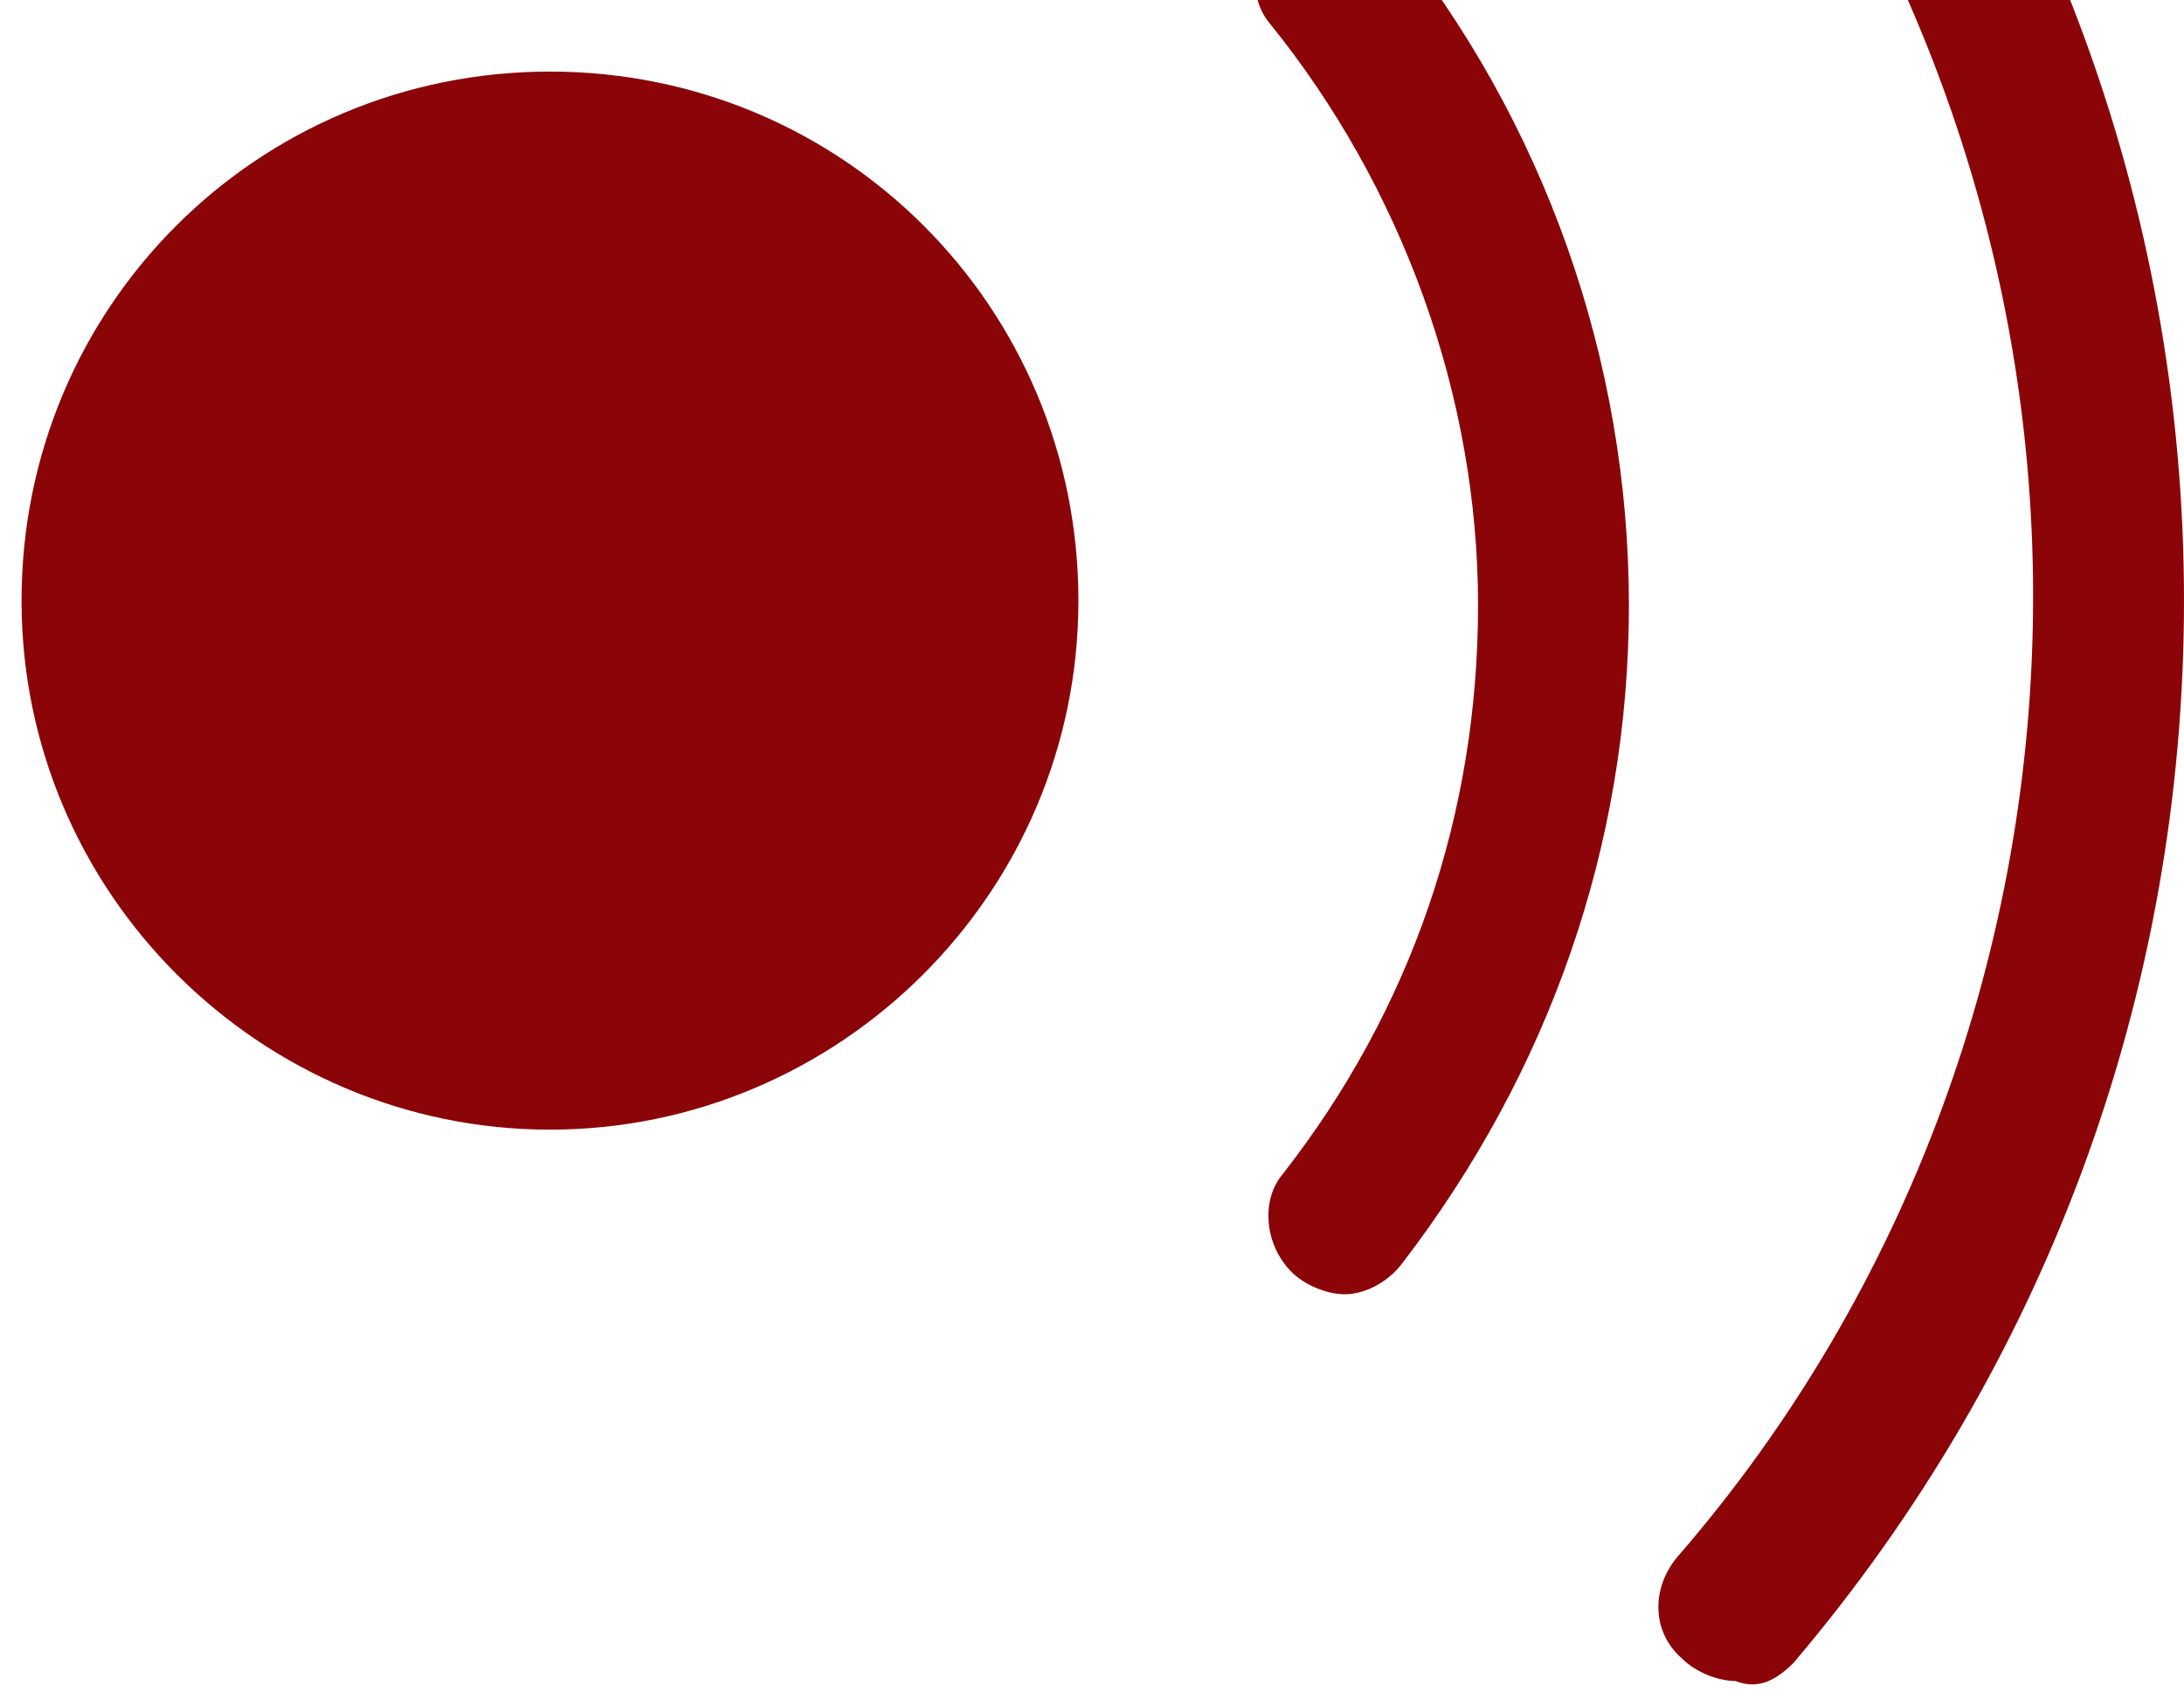 <?xml version="1.0" encoding="UTF-8"?>
<svg width="87px" height="68px" viewBox="0 0 87 68" version="1.1" xmlns="http://www.w3.org/2000/svg" xmlns:xlink="http://www.w3.org/1999/xlink">
    <!-- Generator: Sketch 50 (54983) - http://www.bohemiancoding.com/sketch -->
    <title>liveback</title>
    <desc>Created with Sketch.</desc>
    <defs></defs>
    <g id="Symbols" stroke="none" stroke-width="1" fill="none" fill-rule="evenodd">
        <g id="celebes-radio" transform="translate(-6, 0)" fill="#8B0508">
            <g id="Group-7">
                <g id="Group">
                    <path d="M27.909,45 C16.409,45 6.858,35.612 6.858,23.926 C6.858,12.239 16.235,2.851 27.909,2.851 C39.582,2.851 48.959,12.239 48.959,23.926 C48.959,35.612 39.408,45 27.909,45 Z M-17.011,66.78 C-15.95,65.718 -15.95,63.95 -17.011,62.705 C-26.031,51.906 -31.163,38.269 -31.163,24.1 C-31.163,9.757 -25.857,-4.229 -16.306,-15.036 C-15.245,-16.273 -15.245,-18.049 -16.306,-19.112 C-16.837,-19.643 -17.724,-20 -18.429,-20 C-19.316,-20 -20.02,-19.643 -20.551,-18.938 C-31.163,-7.076 -37,8.329 -37,24.266 C-37,39.845 -31.337,55.076 -21.082,66.938 C-20.551,67.643 -19.664,68 -18.785,68 C-18.255,67.66 -17.541,67.312 -17.011,66.78 Z M77.438,66.249 C87.52,54.388 93,39.514 93,23.926 C93,8.163 87.337,-7.059 76.908,-18.929 C76.377,-19.635 75.49,-19.992 74.611,-19.992 C73.724,-19.992 73.019,-19.635 72.489,-19.103 C71.427,-18.041 71.253,-16.273 72.489,-15.028 C81.866,-4.229 86.989,9.583 86.989,23.751 C86.989,37.737 82.04,51.375 72.837,61.999 C71.776,63.236 71.776,65.012 73.011,66.075 C73.541,66.606 74.429,66.963 75.133,66.963 C76.02,67.312 76.725,66.955 77.438,66.249 Z M61.868,50.312 C67.705,42.701 70.888,33.67 70.888,24.108 C70.888,14.372 67.531,4.81 61.337,-2.81 C60.807,-3.515 59.92,-3.872 59.041,-3.872 C58.154,-3.872 57.449,-3.515 56.918,-2.984 C55.857,-1.921 55.683,-0.154 56.562,0.909 C61.868,7.458 64.878,15.783 64.878,24.108 C64.878,32.434 62.224,40.219 57.092,46.777 C56.205,47.839 56.388,49.607 57.449,50.669 C57.98,51.201 58.867,51.558 59.571,51.558 C60.459,51.549 61.337,51.018 61.868,50.312 Z M-1.449,50.844 C-0.388,49.781 -0.214,48.013 -1.092,46.951 C-6.224,40.402 -9.052,32.434 -9.052,24.108 C-9.052,15.609 -6.042,7.284 -0.562,0.56 C0.325,-0.502 0.325,-2.27 -0.736,-3.332 C-1.266,-3.864 -2.154,-4.221 -2.858,-4.221 C-3.745,-4.221 -4.624,-3.864 -5.155,-3.158 C-11.705,4.445 -15.245,14.189 -15.245,24.1 C-15.245,33.836 -12.061,43.05 -6.05,50.661 C-5.52,51.366 -4.633,51.898 -3.754,51.898 C-2.867,51.723 -1.98,51.375 -1.449,50.844 Z" id="liveback"></path>
                </g>
            </g>
        </g>
    </g>
</svg>
